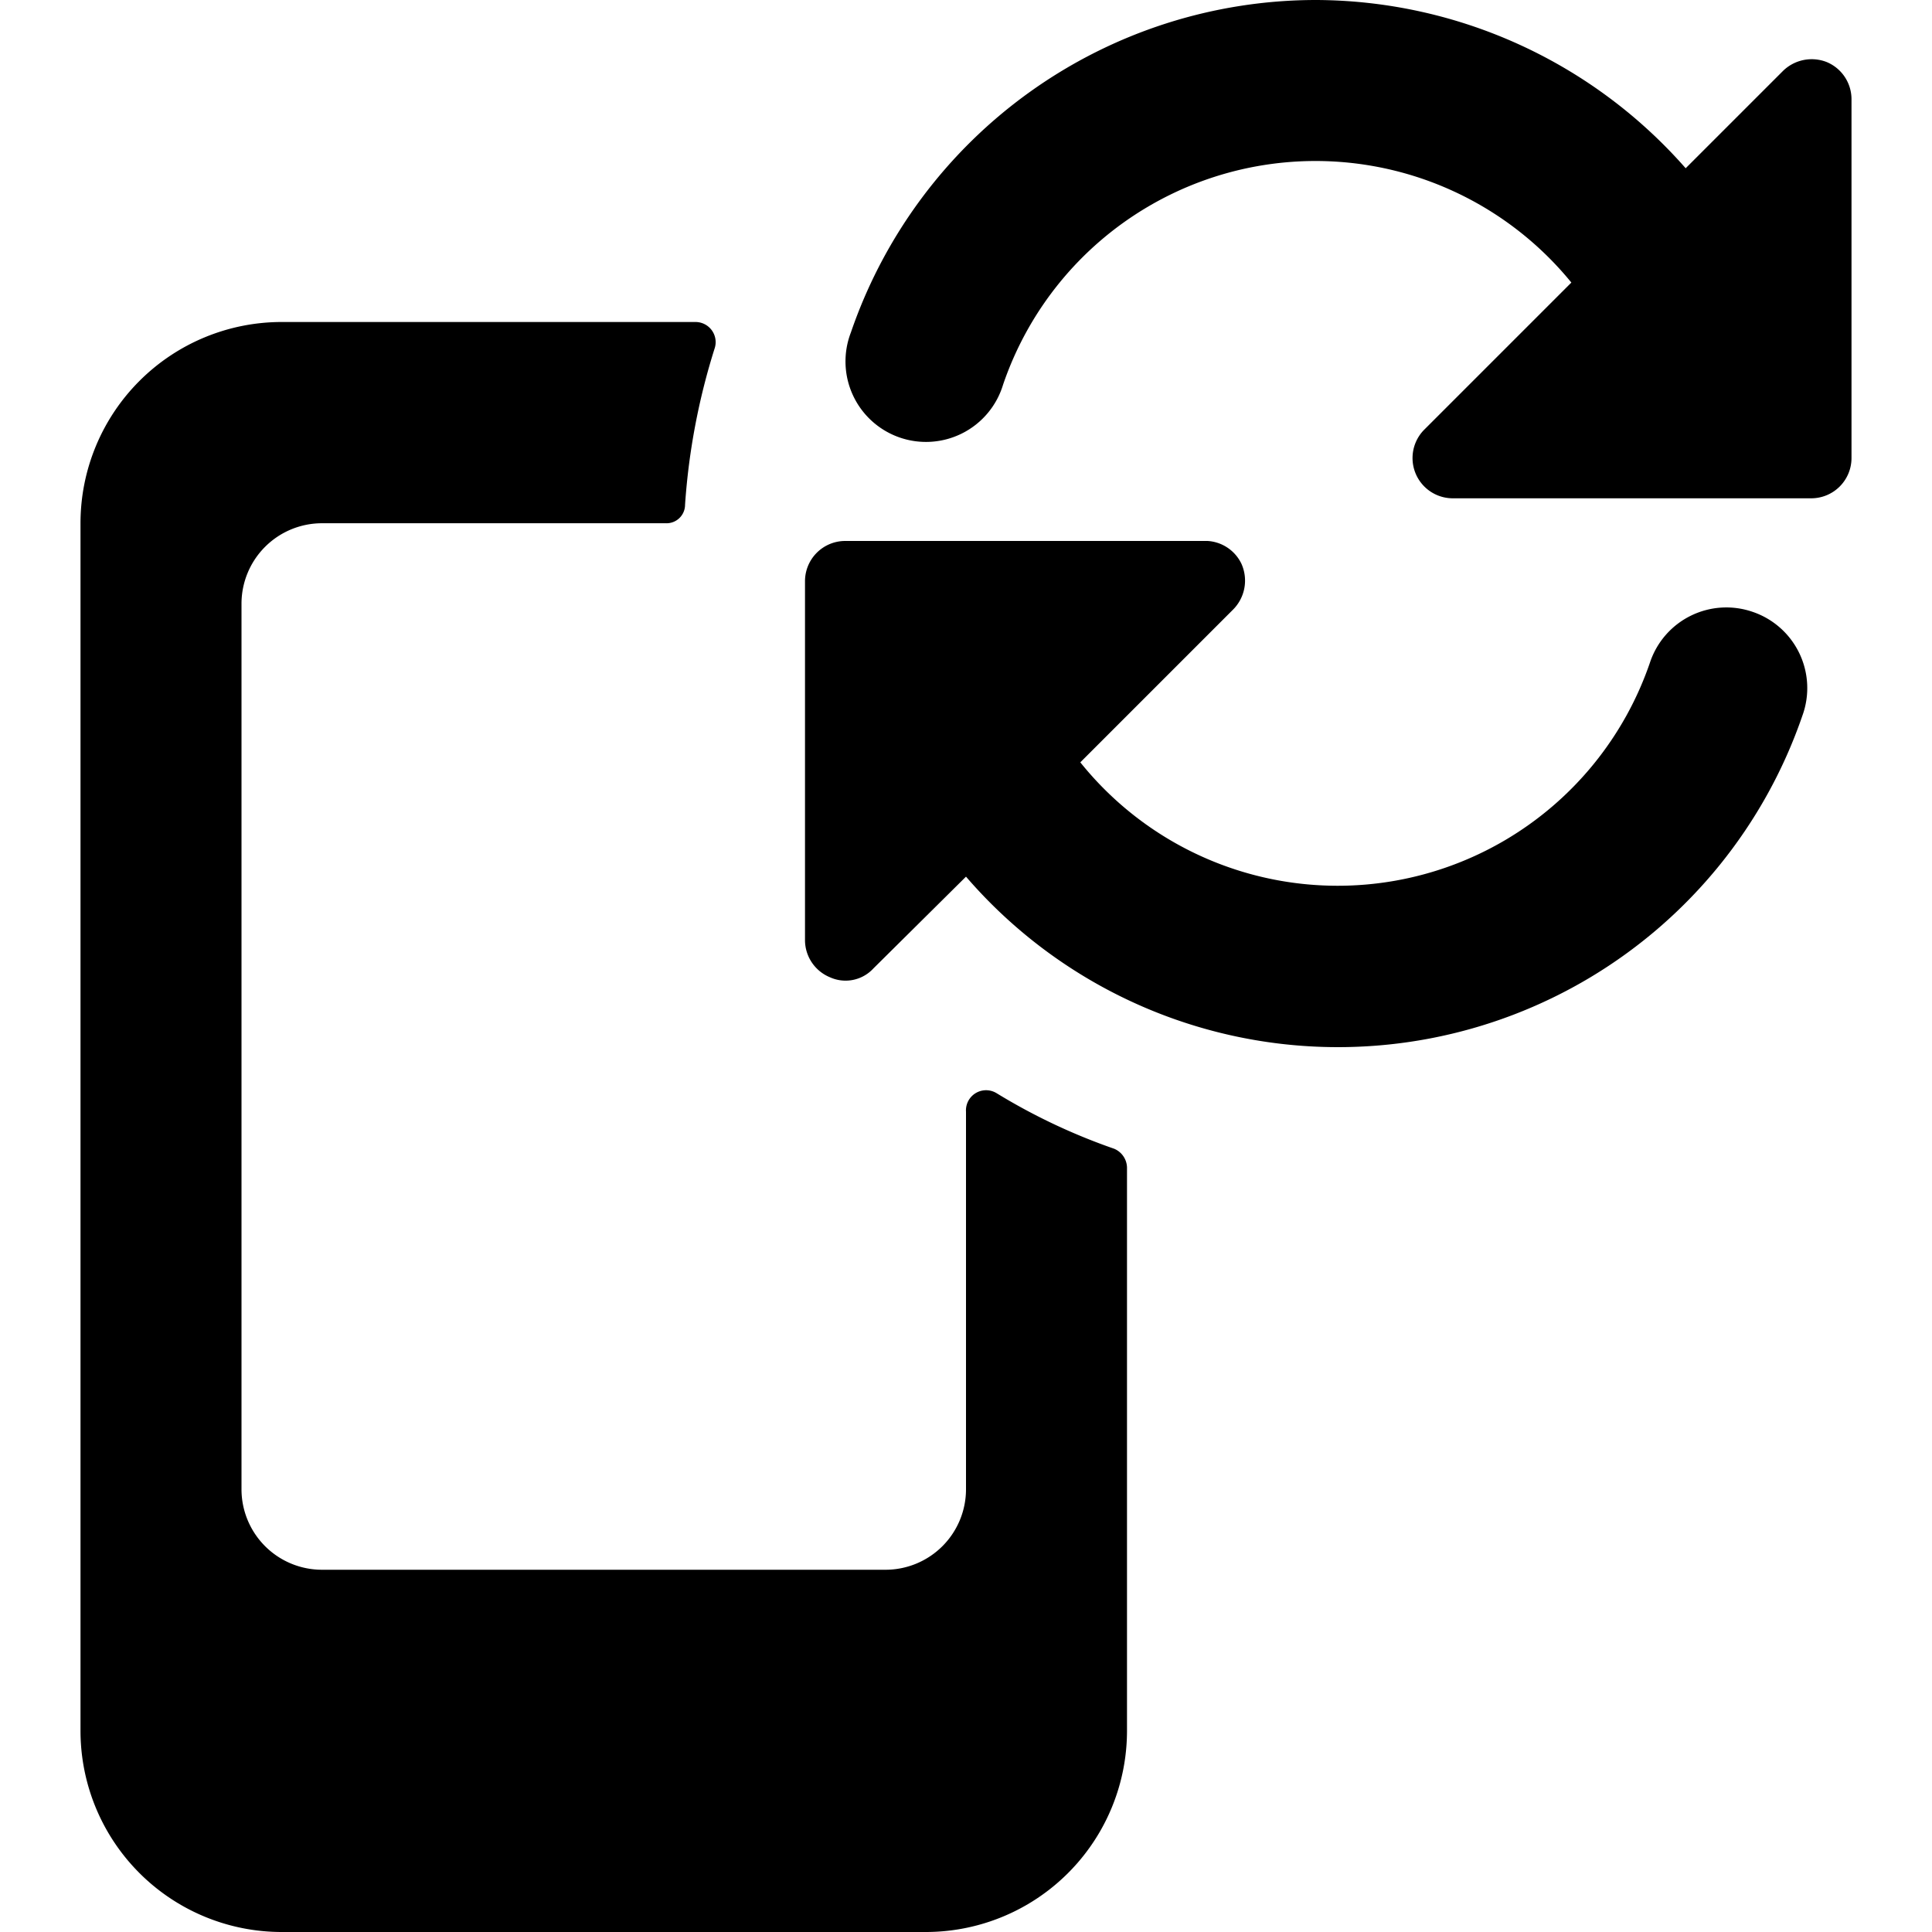 <svg xmlns="http://www.w3.org/2000/svg" viewBox="0 0 24 24"><g><path d="M12 13.81v4.69a1 1 0 0 1 -1 1H4a1 1 0 0 1 -1 -1v-11a1 1 0 0 1 1 -1h4.27a0.23 0.23 0 0 0 0.24 -0.23 8.31 8.31 0 0 1 0.37 -1.95 0.25 0.25 0 0 0 -0.24 -0.32H3.5A2.5 2.5 0 0 0 1 6.5v15A2.5 2.5 0 0 0 3.5 24h8a2.5 2.5 0 0 0 2.5 -2.5v-7a0.26 0.26 0 0 0 -0.16 -0.23 7.51 7.51 0 0 1 -1.46 -0.69 0.25 0.25 0 0 0 -0.38 0.23Z" fill="#000000" stroke-width="1"></path><path d="M21.77 7.6a1 1 0 0 0 -1.27 0.62 4.1 4.1 0 0 1 -7.08 1.25l1.89 -1.89a0.51 0.51 0 0 0 0.11 -0.58 0.5 0.5 0 0 0 -0.42 -0.28h-4.5a0.5 0.5 0 0 0 -0.5 0.5v4.46a0.5 0.5 0 0 0 0.31 0.46 0.47 0.47 0 0 0 0.54 -0.11L12 10.89a6.1 6.1 0 0 0 10.39 -2 1 1 0 0 0 -0.62 -1.29Z" fill="#000000" stroke-width="1"></path><path d="M16.35 0a6.11 6.11 0 0 0 -5.78 4.13 1 1 0 1 0 1.89 0.65 4.1 4.1 0 0 1 7.06 -1.27l-1.83 1.83a0.5 0.5 0 0 0 0.35 0.85h4.46a0.5 0.5 0 0 0 0.5 -0.5V1.23a0.5 0.5 0 0 0 -0.31 -0.46 0.51 0.51 0 0 0 -0.54 0.11l-1.21 1.21A6.14 6.14 0 0 0 16.35 0Z" fill="#000000" stroke-width="1"></path></g></svg>